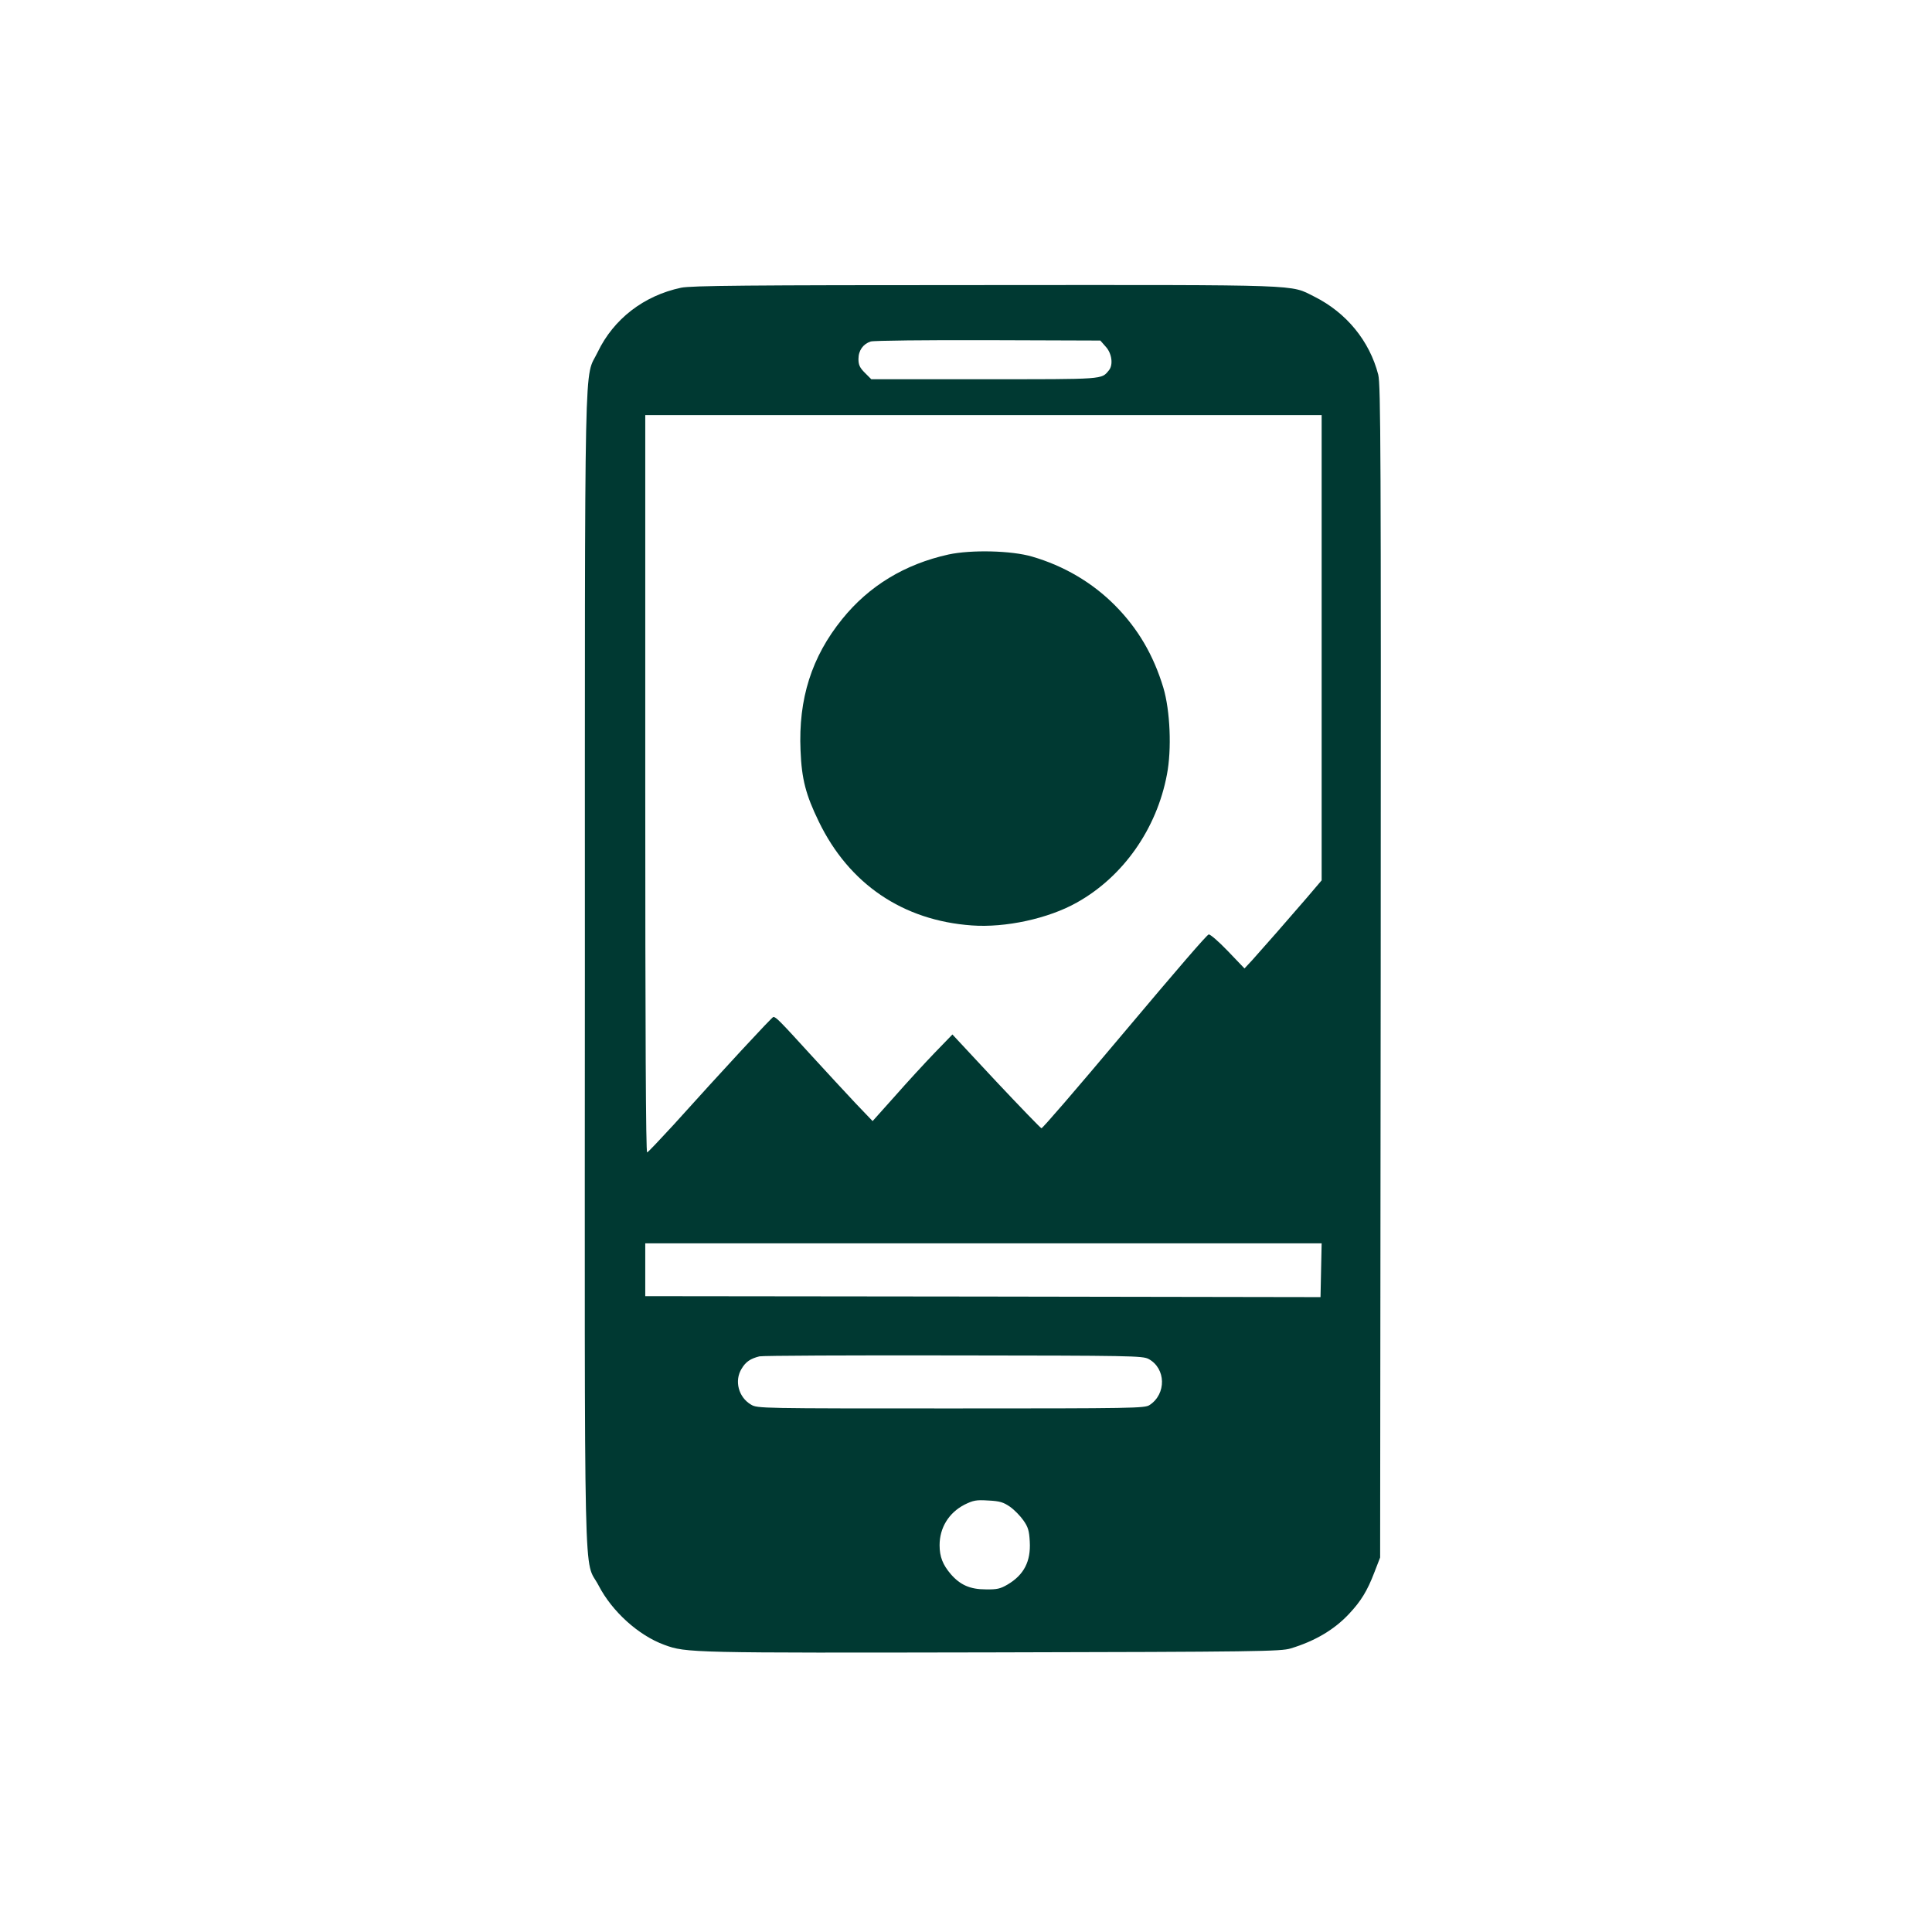 <?xml version="1.0" standalone="no"?>
<!DOCTYPE svg PUBLIC "-//W3C//DTD SVG 20010904//EN"
 "http://www.w3.org/TR/2001/REC-SVG-20010904/DTD/svg10.dtd">
<svg version="1.0" xmlns="http://www.w3.org/2000/svg"
 width="1024pt" height="1024pt" viewBox="0 0 1024 1024"
 preserveAspectRatio="xMidYMid meet">

<g transform="translate(0,1024) scale(0.1,-0.1)"
fill="#003932" stroke="none">
<path d="M3610 8715 c-198 -42 -358 -166 -442 -341 -73 -153 -68 126 -68
-3268 -1 -3431 -8 -3115 73 -3270 71 -137 211 -264 348 -314 116 -43 143 -43
1739 -40 1406 3 1529 5 1581 21 129 39 232 100 310 184 62 66 96 121 133 218
l31 80 3 3104 c2 2770 0 3111 -13 3165 -46 179 -169 329 -339 414 -131 65 -35
62 -1741 61 -1276 0 -1561 -3 -1615 -14z m2251 -313 c32 -35 40 -95 17 -124
-41 -50 -19 -48 -661 -48 l-599 0 -34 34 c-27 27 -34 42 -34 73 0 46 25 80 65
93 17 5 295 8 623 7 l594 -2 29 -33z m1144 -1595 l0 -1233 -80 -94 c-98 -114
-234 -269 -288 -329 l-41 -44 -88 92 c-50 52 -95 91 -102 88 -12 -5 -159 -175
-450 -521 -262 -312 -430 -506 -436 -506 -4 0 -112 112 -240 248 l-232 249
-93 -96 c-51 -53 -146 -156 -211 -230 l-119 -133 -89 93 c-49 52 -159 171
-244 264 -155 170 -179 195 -193 195 -7 0 -268 -282 -531 -574 -71 -77 -132
-142 -138 -144 -7 -3 -10 644 -10 1952 l0 1956 1793 0 1792 0 0 -1233z m-3
-3299 l-3 -143 -1789 3 -1790 2 0 140 0 140 1793 0 1792 0 -3 -142z m-914
-471 c92 -50 95 -185 5 -244 -26 -17 -81 -18 -1053 -18 -1007 0 -1026 0 -1059
20 -67 39 -90 127 -50 191 22 37 47 53 94 65 17 4 480 6 1030 5 942 -1 1002
-2 1033 -19z m-735 -783 c23 -16 55 -49 71 -72 25 -35 31 -55 34 -113 6 -105
-31 -176 -117 -227 -39 -23 -57 -27 -116 -26 -83 0 -135 23 -185 80 -43 50
-60 93 -60 154 0 93 49 172 132 215 47 23 62 26 126 22 61 -3 80 -9 115 -33z"/>
<path d="M5027 7301 c-231 -51 -421 -166 -563 -342 -162 -200 -233 -423 -221
-697 6 -152 28 -235 97 -377 160 -330 445 -524 811 -550 177 -13 405 36 556
121 246 137 424 391 478 679 26 134 17 339 -19 460 -52 172 -134 313 -256 436
-120 121 -271 210 -440 259 -109 32 -322 37 -443 11z"/>
</g>
</svg>
